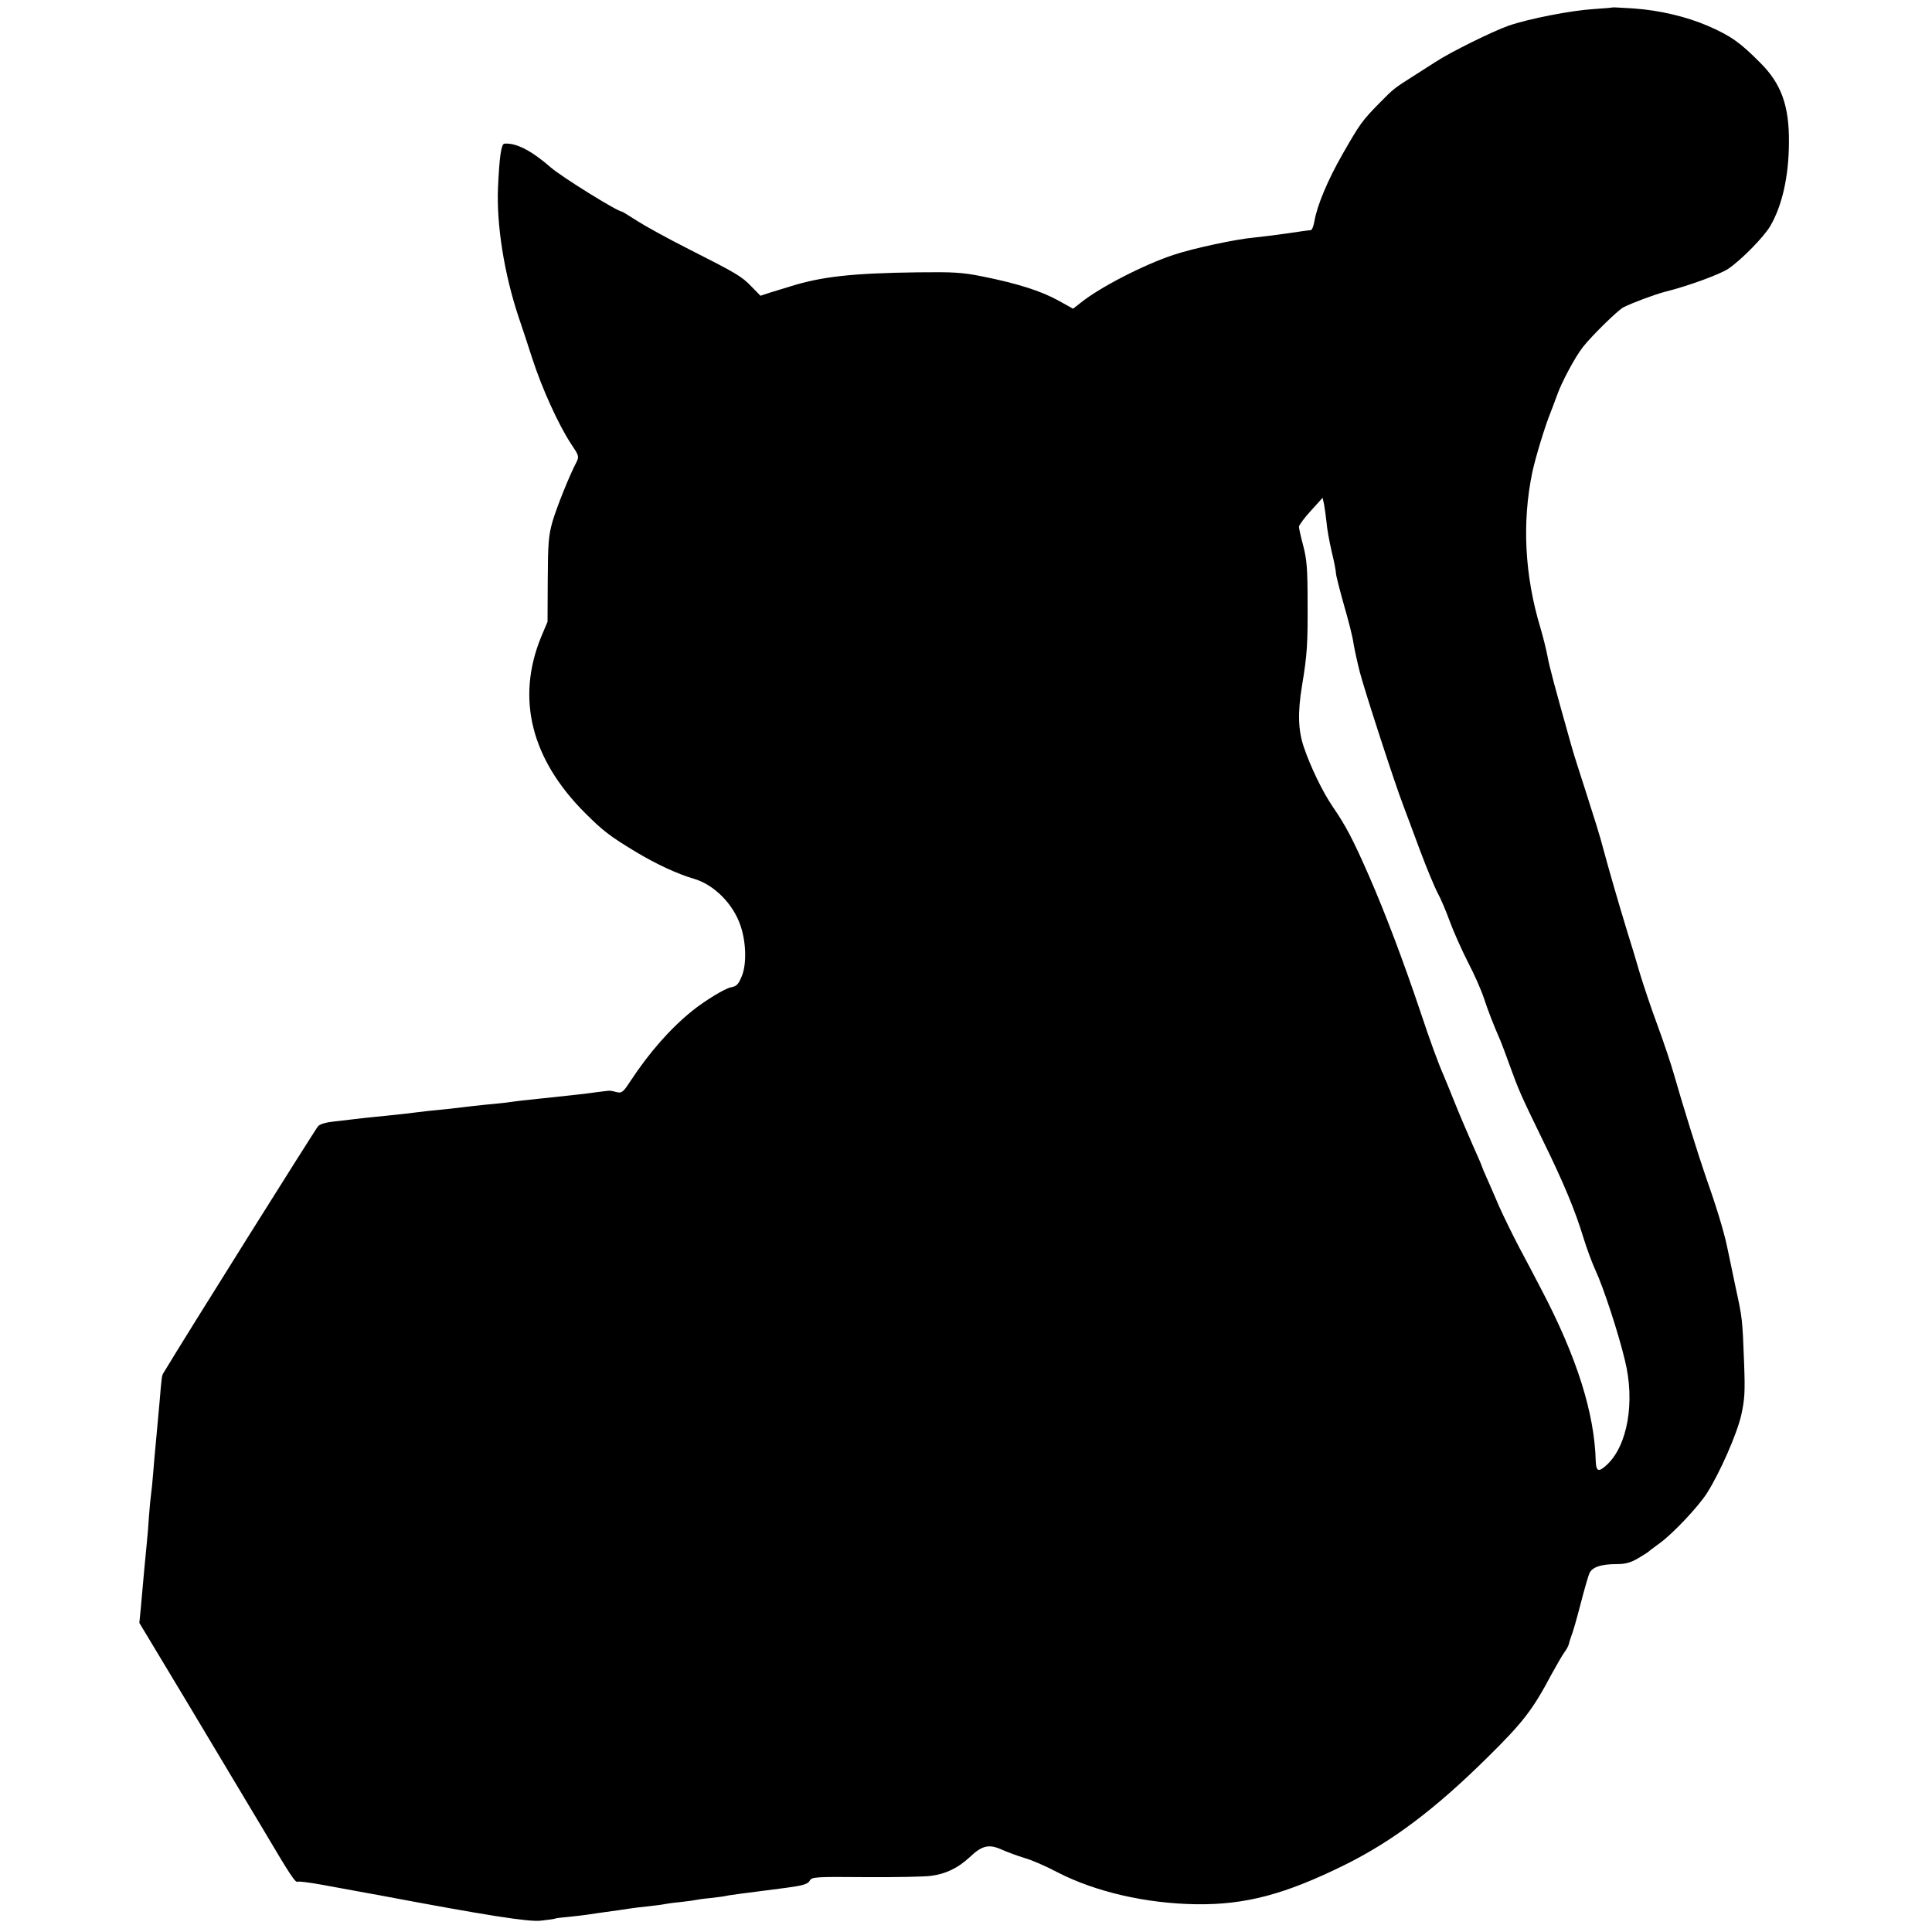 <?xml version="1.0" standalone="no"?>
<!DOCTYPE svg PUBLIC "-//W3C//DTD SVG 20010904//EN"
 "http://www.w3.org/TR/2001/REC-SVG-20010904/DTD/svg10.dtd">
<svg version="1.0" xmlns="http://www.w3.org/2000/svg"
 width="940pt" height="940pt" viewBox="0 0 940 940"
 preserveAspectRatio="xMidYMid meet">
<g transform="translate(0,940) scale(0.1,-0.1)"
fill="#000000" stroke="none">
<path d="M7847 9364 c-1 -1 -43 -5 -92 -8 -112 -7 -316 -47 -415 -81 -77 -27
-284 -129 -355 -176 -22 -14 -69 -44 -105 -67 -99 -63 -98 -62 -169 -134 -84
-86 -93 -98 -179 -248 -72 -126 -124 -250 -137 -327 -4 -24 -12 -43 -18 -43
-7 0 -59 -7 -117 -16 -58 -8 -130 -17 -160 -20 -89 -8 -298 -53 -390 -84 -145
-48 -359 -158 -452 -233 l-37 -29 -74 41 c-84 46 -198 82 -367 116 -100 20
-140 22 -315 20 -318 -4 -467 -21 -615 -67 -36 -11 -84 -26 -108 -33 l-42 -14
-43 44 c-49 51 -71 64 -308 184 -97 49 -208 110 -247 135 -39 25 -73 46 -75
46 -22 0 -294 169 -348 216 -94 82 -169 120 -225 115 -15 -1 -24 -61 -31 -212
-8 -182 30 -422 101 -634 13 -38 43 -128 66 -200 47 -145 127 -321 188 -414
39 -58 40 -62 27 -89 -35 -66 -96 -219 -117 -290 -19 -68 -22 -102 -23 -282
l-1 -205 -32 -76 c-121 -298 -48 -591 213 -853 88 -88 120 -113 249 -191 98
-59 202 -107 280 -130 100 -28 195 -124 230 -232 27 -81 29 -189 4 -245 -16
-39 -25 -47 -53 -52 -29 -6 -126 -65 -188 -115 -106 -86 -207 -200 -301 -343
-34 -52 -41 -57 -64 -52 -15 4 -29 7 -32 7 -3 1 -30 -2 -60 -6 -30 -4 -73 -10
-95 -12 -43 -5 -214 -23 -280 -30 -22 -3 -56 -7 -75 -10 -19 -2 -64 -7 -100
-10 -36 -4 -76 -8 -90 -10 -14 -2 -52 -6 -85 -10 -33 -3 -78 -8 -100 -10 -22
-3 -78 -9 -125 -15 -47 -5 -112 -12 -145 -15 -33 -3 -73 -8 -90 -10 -16 -2
-59 -7 -95 -11 -40 -4 -71 -12 -82 -23 -11 -11 -646 -1023 -752 -1200 -9 -14
-9 -17 -20 -146 -4 -44 -11 -123 -16 -175 -5 -52 -12 -129 -15 -170 -3 -41 -8
-86 -10 -100 -2 -14 -7 -61 -10 -105 -3 -44 -7 -100 -10 -125 -6 -59 -18 -187
-30 -325 l-7 -71 234 -389 c129 -215 294 -491 368 -615 138 -233 158 -263 170
-255 4 2 56 -4 116 -15 60 -11 136 -25 169 -31 33 -6 83 -15 110 -20 525 -99
724 -130 785 -124 35 4 67 8 70 10 3 2 34 6 70 9 36 4 75 8 85 10 20 3 86 13
155 22 19 3 46 7 60 9 14 2 52 7 85 10 33 4 67 8 75 10 8 2 42 7 75 10 33 4
67 8 75 10 8 2 42 7 75 10 33 4 67 8 75 10 13 4 86 13 295 40 82 11 106 18
115 35 10 18 26 19 273 17 144 -1 286 2 315 6 73 9 133 38 190 91 61 58 94 65
158 36 27 -12 76 -30 109 -40 33 -9 105 -40 159 -69 187 -96 430 -152 676
-156 240 -3 432 48 722 191 234 116 440 271 698 526 171 169 218 230 309 402
24 43 51 91 62 106 11 15 21 33 22 41 2 8 8 28 14 44 7 17 26 84 43 150 17 66
36 132 42 147 12 33 56 48 136 48 40 0 65 7 100 27 26 15 49 30 52 33 3 3 28
22 57 43 63 46 185 175 228 242 63 99 146 288 167 380 17 78 19 112 14 250 -8
217 -9 223 -40 365 -14 69 -34 161 -43 205 -16 77 -55 203 -107 350 -31 89
-116 362 -150 483 -14 50 -51 161 -82 245 -31 83 -68 195 -84 247 -15 52 -44
149 -65 215 -42 138 -88 297 -117 405 -10 41 -46 156 -78 255 -32 99 -66 205
-74 235 -80 284 -109 391 -117 439 -6 31 -21 92 -34 136 -77 255 -90 513 -40
755 15 72 64 233 90 295 7 17 20 53 30 80 22 64 89 189 127 237 45 57 169 178
197 193 44 22 154 63 201 75 112 28 269 85 310 113 64 44 172 154 203 207 58
99 90 241 91 405 2 179 -37 287 -138 388 -100 101 -144 132 -256 181 -105 45
-234 76 -363 85 -54 3 -99 6 -100 5z m-1393 -2504 c2 -30 14 -95 25 -143 12
-48 21 -96 21 -106 0 -10 18 -80 39 -155 22 -76 43 -158 46 -184 4 -26 18 -90
31 -142 26 -98 169 -538 210 -645 12 -33 50 -132 82 -220 33 -88 72 -182 87
-210 15 -27 42 -91 60 -141 18 -49 58 -138 88 -197 31 -59 65 -137 77 -174 19
-58 45 -126 81 -208 5 -11 24 -63 43 -115 46 -127 54 -145 161 -365 104 -212
159 -345 200 -480 15 -49 41 -119 57 -154 39 -83 113 -309 144 -440 50 -202
13 -414 -88 -508 -40 -37 -52 -33 -54 17 -6 235 -92 507 -264 835 -26 50 -74
142 -108 205 -33 63 -77 153 -98 200 -20 47 -47 109 -60 138 -13 29 -24 55
-24 57 0 3 -21 51 -46 107 -25 57 -64 148 -86 203 -22 55 -46 114 -53 130 -29
66 -66 168 -115 315 -83 247 -172 482 -250 660 -79 180 -112 242 -177 337 -50
74 -106 191 -139 287 -28 82 -31 168 -9 301 25 150 28 202 27 405 0 164 -4
208 -21 274 -12 44 -21 86 -21 93 0 8 26 43 58 78 l57 63 7 -31 c3 -18 9 -57
12 -87z"/>
</g>
</svg>
